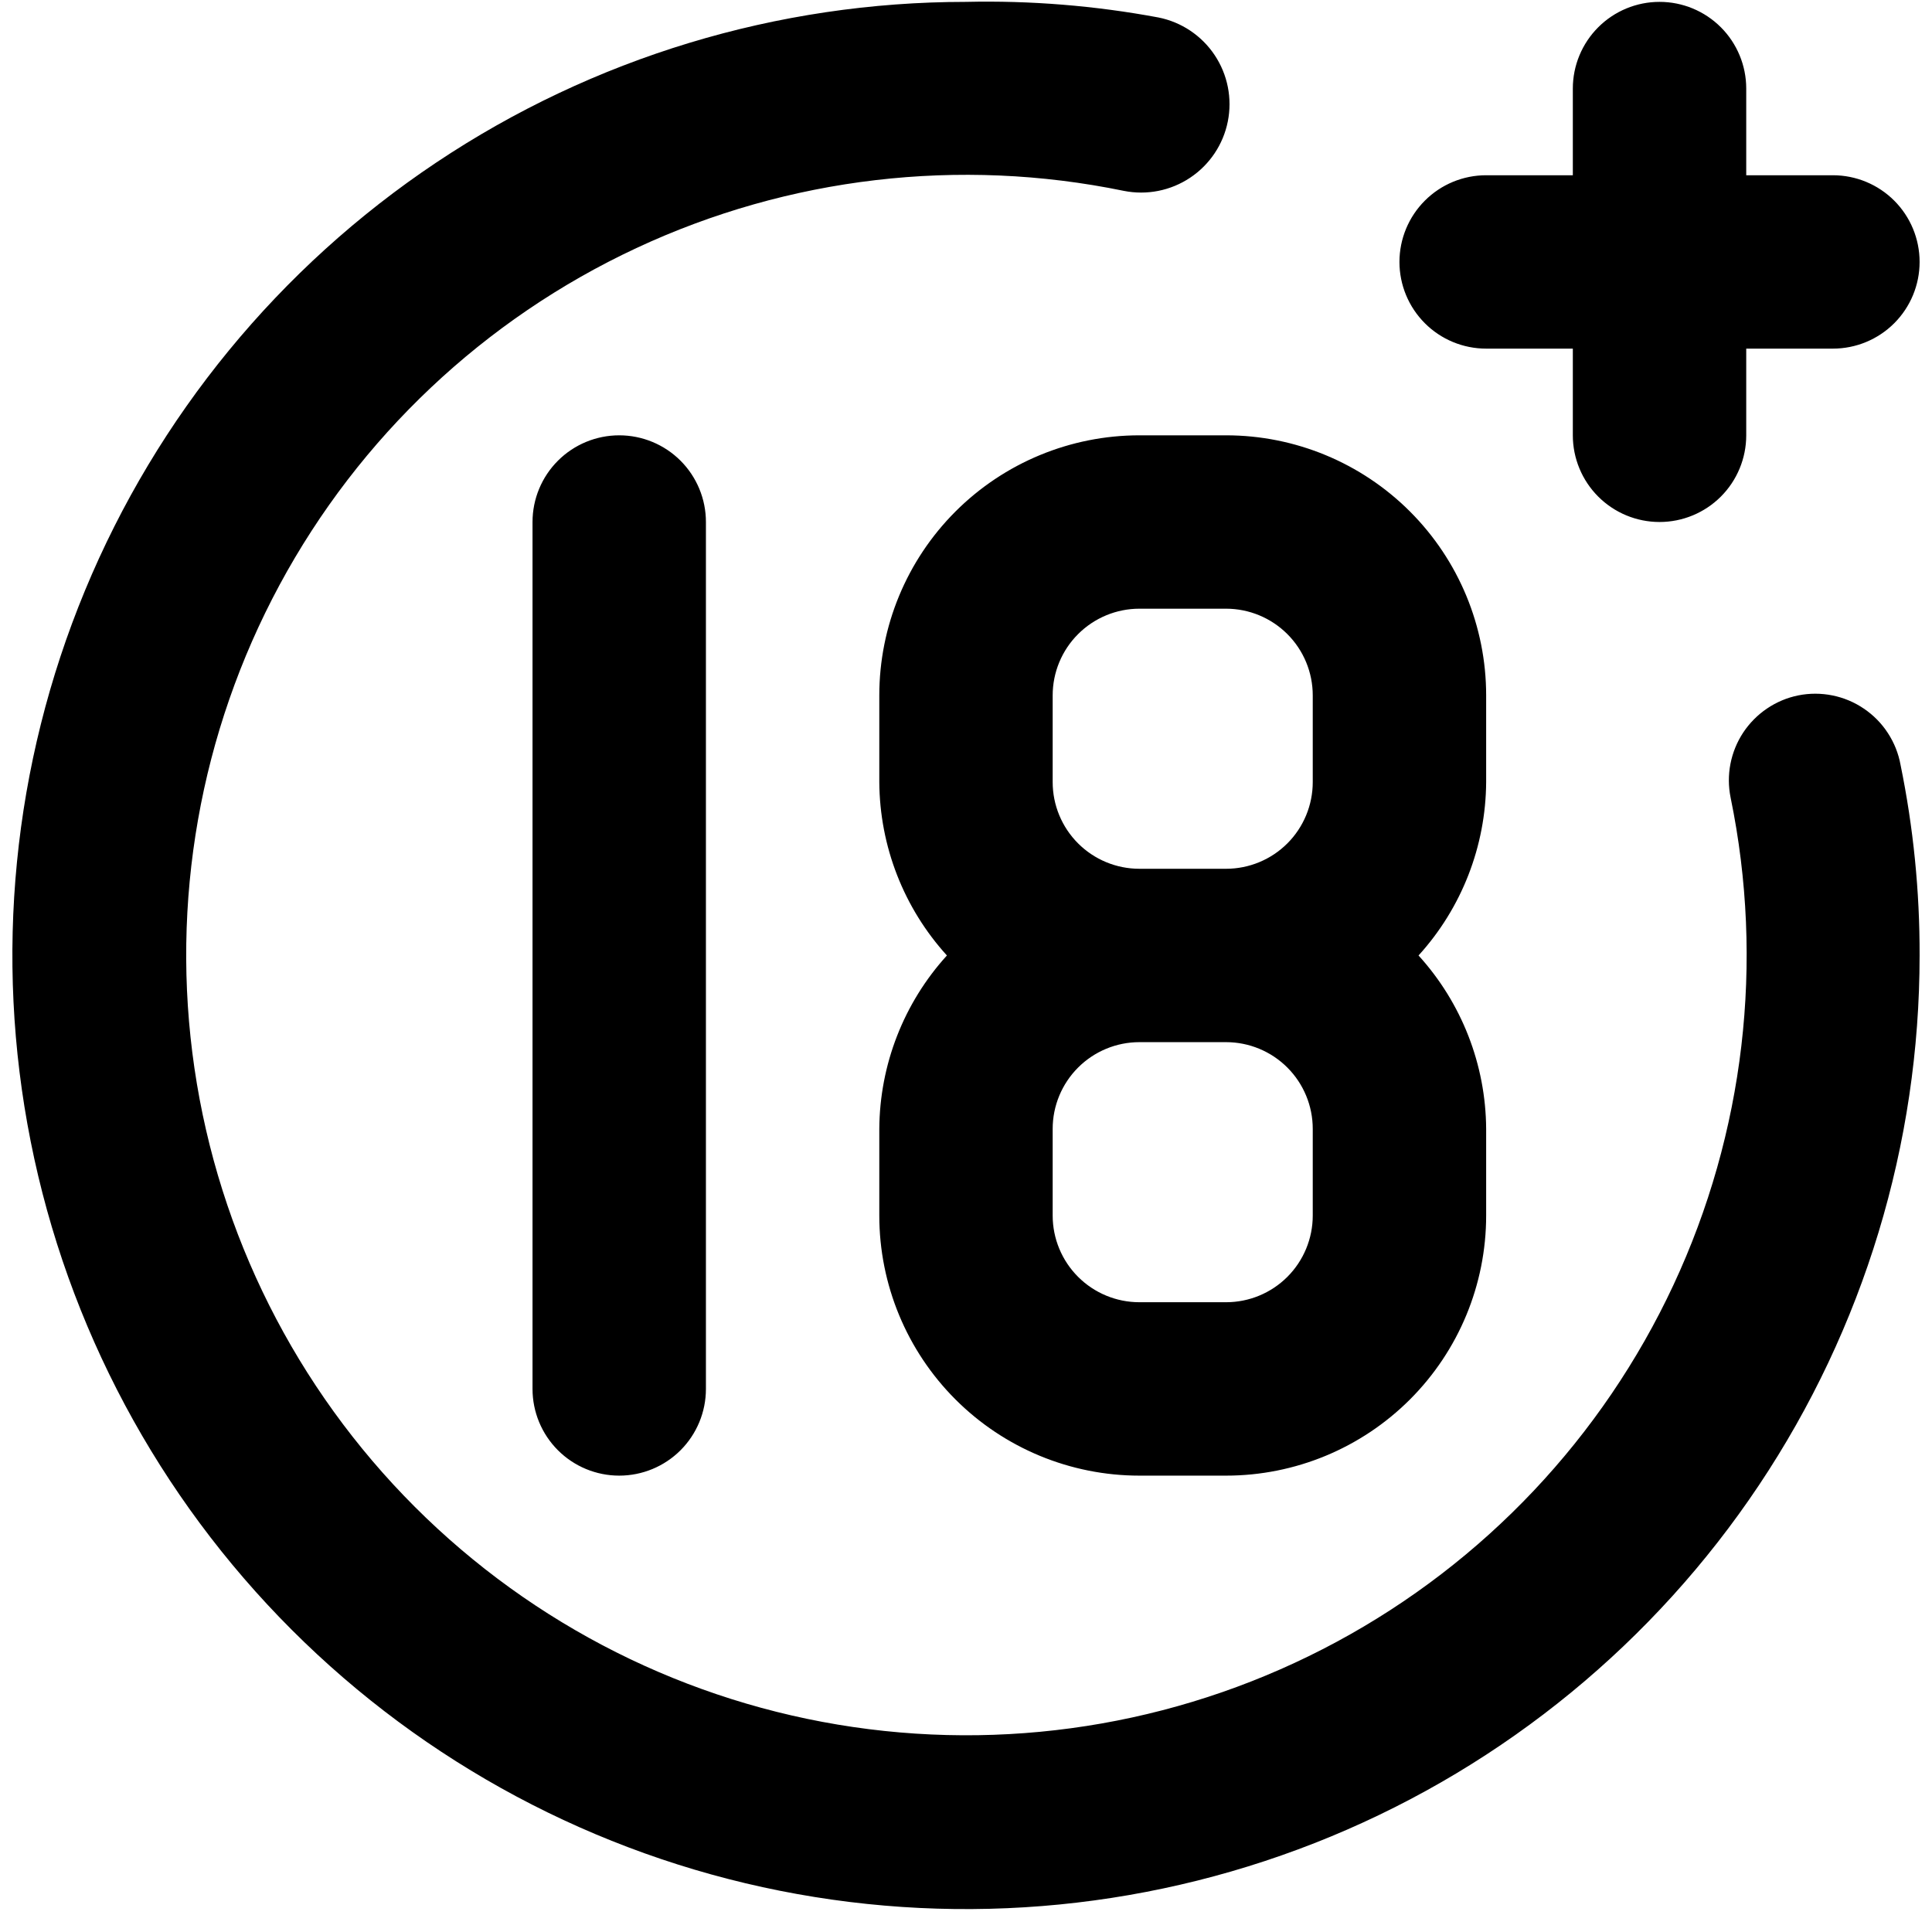 <svg width="65" height="65" viewBox="0 0 65 65" fill="none" xmlns="http://www.w3.org/2000/svg">
<path d="M50 11.729H52.916V14.646C52.916 15.419 53.224 16.161 53.771 16.708C54.318 17.255 55.06 17.562 55.833 17.562C56.607 17.562 57.349 17.255 57.896 16.708C58.443 16.161 58.75 15.419 58.75 14.646V11.729H61.666C62.44 11.729 63.182 11.422 63.729 10.875C64.276 10.328 64.583 9.586 64.583 8.813C64.583 8.039 64.276 7.297 63.729 6.75C63.182 6.203 62.44 5.896 61.666 5.896H58.75V2.979C58.75 2.206 58.443 1.464 57.896 0.917C57.349 0.37 56.607 0.063 55.833 0.063C55.06 0.063 54.318 0.37 53.771 0.917C53.224 1.464 52.916 2.206 52.916 2.979V5.896H50C49.226 5.896 48.484 6.203 47.938 6.75C47.391 7.297 47.083 8.039 47.083 8.813C47.083 9.586 47.391 10.328 47.938 10.875C48.484 11.422 49.226 11.729 50 11.729ZM17.916 17.562V46.729C17.916 47.503 18.224 48.245 18.771 48.792C19.318 49.339 20.06 49.646 20.833 49.646C21.607 49.646 22.349 49.339 22.896 48.792C23.443 48.245 23.75 47.503 23.75 46.729V17.562C23.75 16.789 23.443 16.047 22.896 15.5C22.349 14.953 21.607 14.646 20.833 14.646C20.06 14.646 19.318 14.953 18.771 15.5C18.224 16.047 17.916 16.789 17.916 17.562ZM60.5 23.396C60.124 23.472 59.768 23.622 59.45 23.837C59.133 24.051 58.861 24.326 58.649 24.645C58.438 24.965 58.292 25.323 58.219 25.699C58.146 26.075 58.148 26.462 58.225 26.837C59.364 32.368 58.689 38.118 56.3 43.235C53.912 48.352 49.937 52.562 44.966 55.24C39.995 57.919 34.293 58.923 28.706 58.104C23.119 57.285 17.945 54.686 13.953 50.693C9.96 46.7 7.361 41.526 6.542 35.94C5.723 30.353 6.727 24.651 9.405 19.68C12.084 14.709 16.294 10.734 21.411 8.346C26.527 5.957 32.278 5.282 37.808 6.421C38.582 6.576 39.385 6.417 40.041 5.979C40.698 5.541 41.154 4.861 41.308 4.088C41.463 3.314 41.304 2.511 40.866 1.854C40.429 1.198 39.748 0.742 38.975 0.588C36.84 0.19 34.67 0.014 32.5 0.063C26.154 0.063 19.951 1.944 14.675 5.47C9.399 8.995 5.287 14.006 2.859 19.868C0.43 25.731 -0.205 32.181 1.033 38.405C2.271 44.629 5.327 50.345 9.814 54.832C14.3 59.319 20.017 62.375 26.241 63.613C32.464 64.851 38.915 64.215 44.778 61.787C50.64 59.359 55.651 55.246 59.176 49.97C62.702 44.694 64.583 38.491 64.583 32.146C64.589 29.991 64.374 27.84 63.941 25.729C63.872 25.349 63.727 24.986 63.515 24.662C63.304 24.337 63.03 24.059 62.709 23.842C62.389 23.624 62.029 23.473 61.65 23.397C61.27 23.32 60.879 23.32 60.5 23.396ZM29.583 23.396V26.312C29.596 28.471 30.406 30.549 31.858 32.146C30.406 33.743 29.596 35.821 29.583 37.979V40.896C29.583 43.217 30.505 45.442 32.146 47.083C33.787 48.724 36.013 49.646 38.333 49.646H41.25C43.571 49.646 45.796 48.724 47.437 47.083C49.078 45.442 50 43.217 50 40.896V37.979C49.987 35.821 49.177 33.743 47.725 32.146C49.177 30.549 49.987 28.471 50 26.312V23.396C50 21.075 49.078 18.85 47.437 17.209C45.796 15.568 43.571 14.646 41.25 14.646H38.333C36.013 14.646 33.787 15.568 32.146 17.209C30.505 18.85 29.583 21.075 29.583 23.396ZM44.166 40.896C44.166 41.669 43.859 42.411 43.312 42.958C42.765 43.505 42.023 43.812 41.25 43.812H38.333C37.56 43.812 36.818 43.505 36.271 42.958C35.724 42.411 35.416 41.669 35.416 40.896V37.979C35.416 37.206 35.724 36.464 36.271 35.917C36.818 35.37 37.56 35.062 38.333 35.062H41.25C42.023 35.062 42.765 35.37 43.312 35.917C43.859 36.464 44.166 37.206 44.166 37.979V40.896ZM44.166 23.396V26.312C44.166 27.086 43.859 27.828 43.312 28.375C42.765 28.922 42.023 29.229 41.25 29.229H38.333C37.56 29.229 36.818 28.922 36.271 28.375C35.724 27.828 35.416 27.086 35.416 26.312V23.396C35.416 22.622 35.724 21.88 36.271 21.334C36.818 20.787 37.56 20.479 38.333 20.479H41.25C42.023 20.479 42.765 20.787 43.312 21.334C43.859 21.88 44.166 22.622 44.166 23.396Z" fill="black"/>
</svg>
